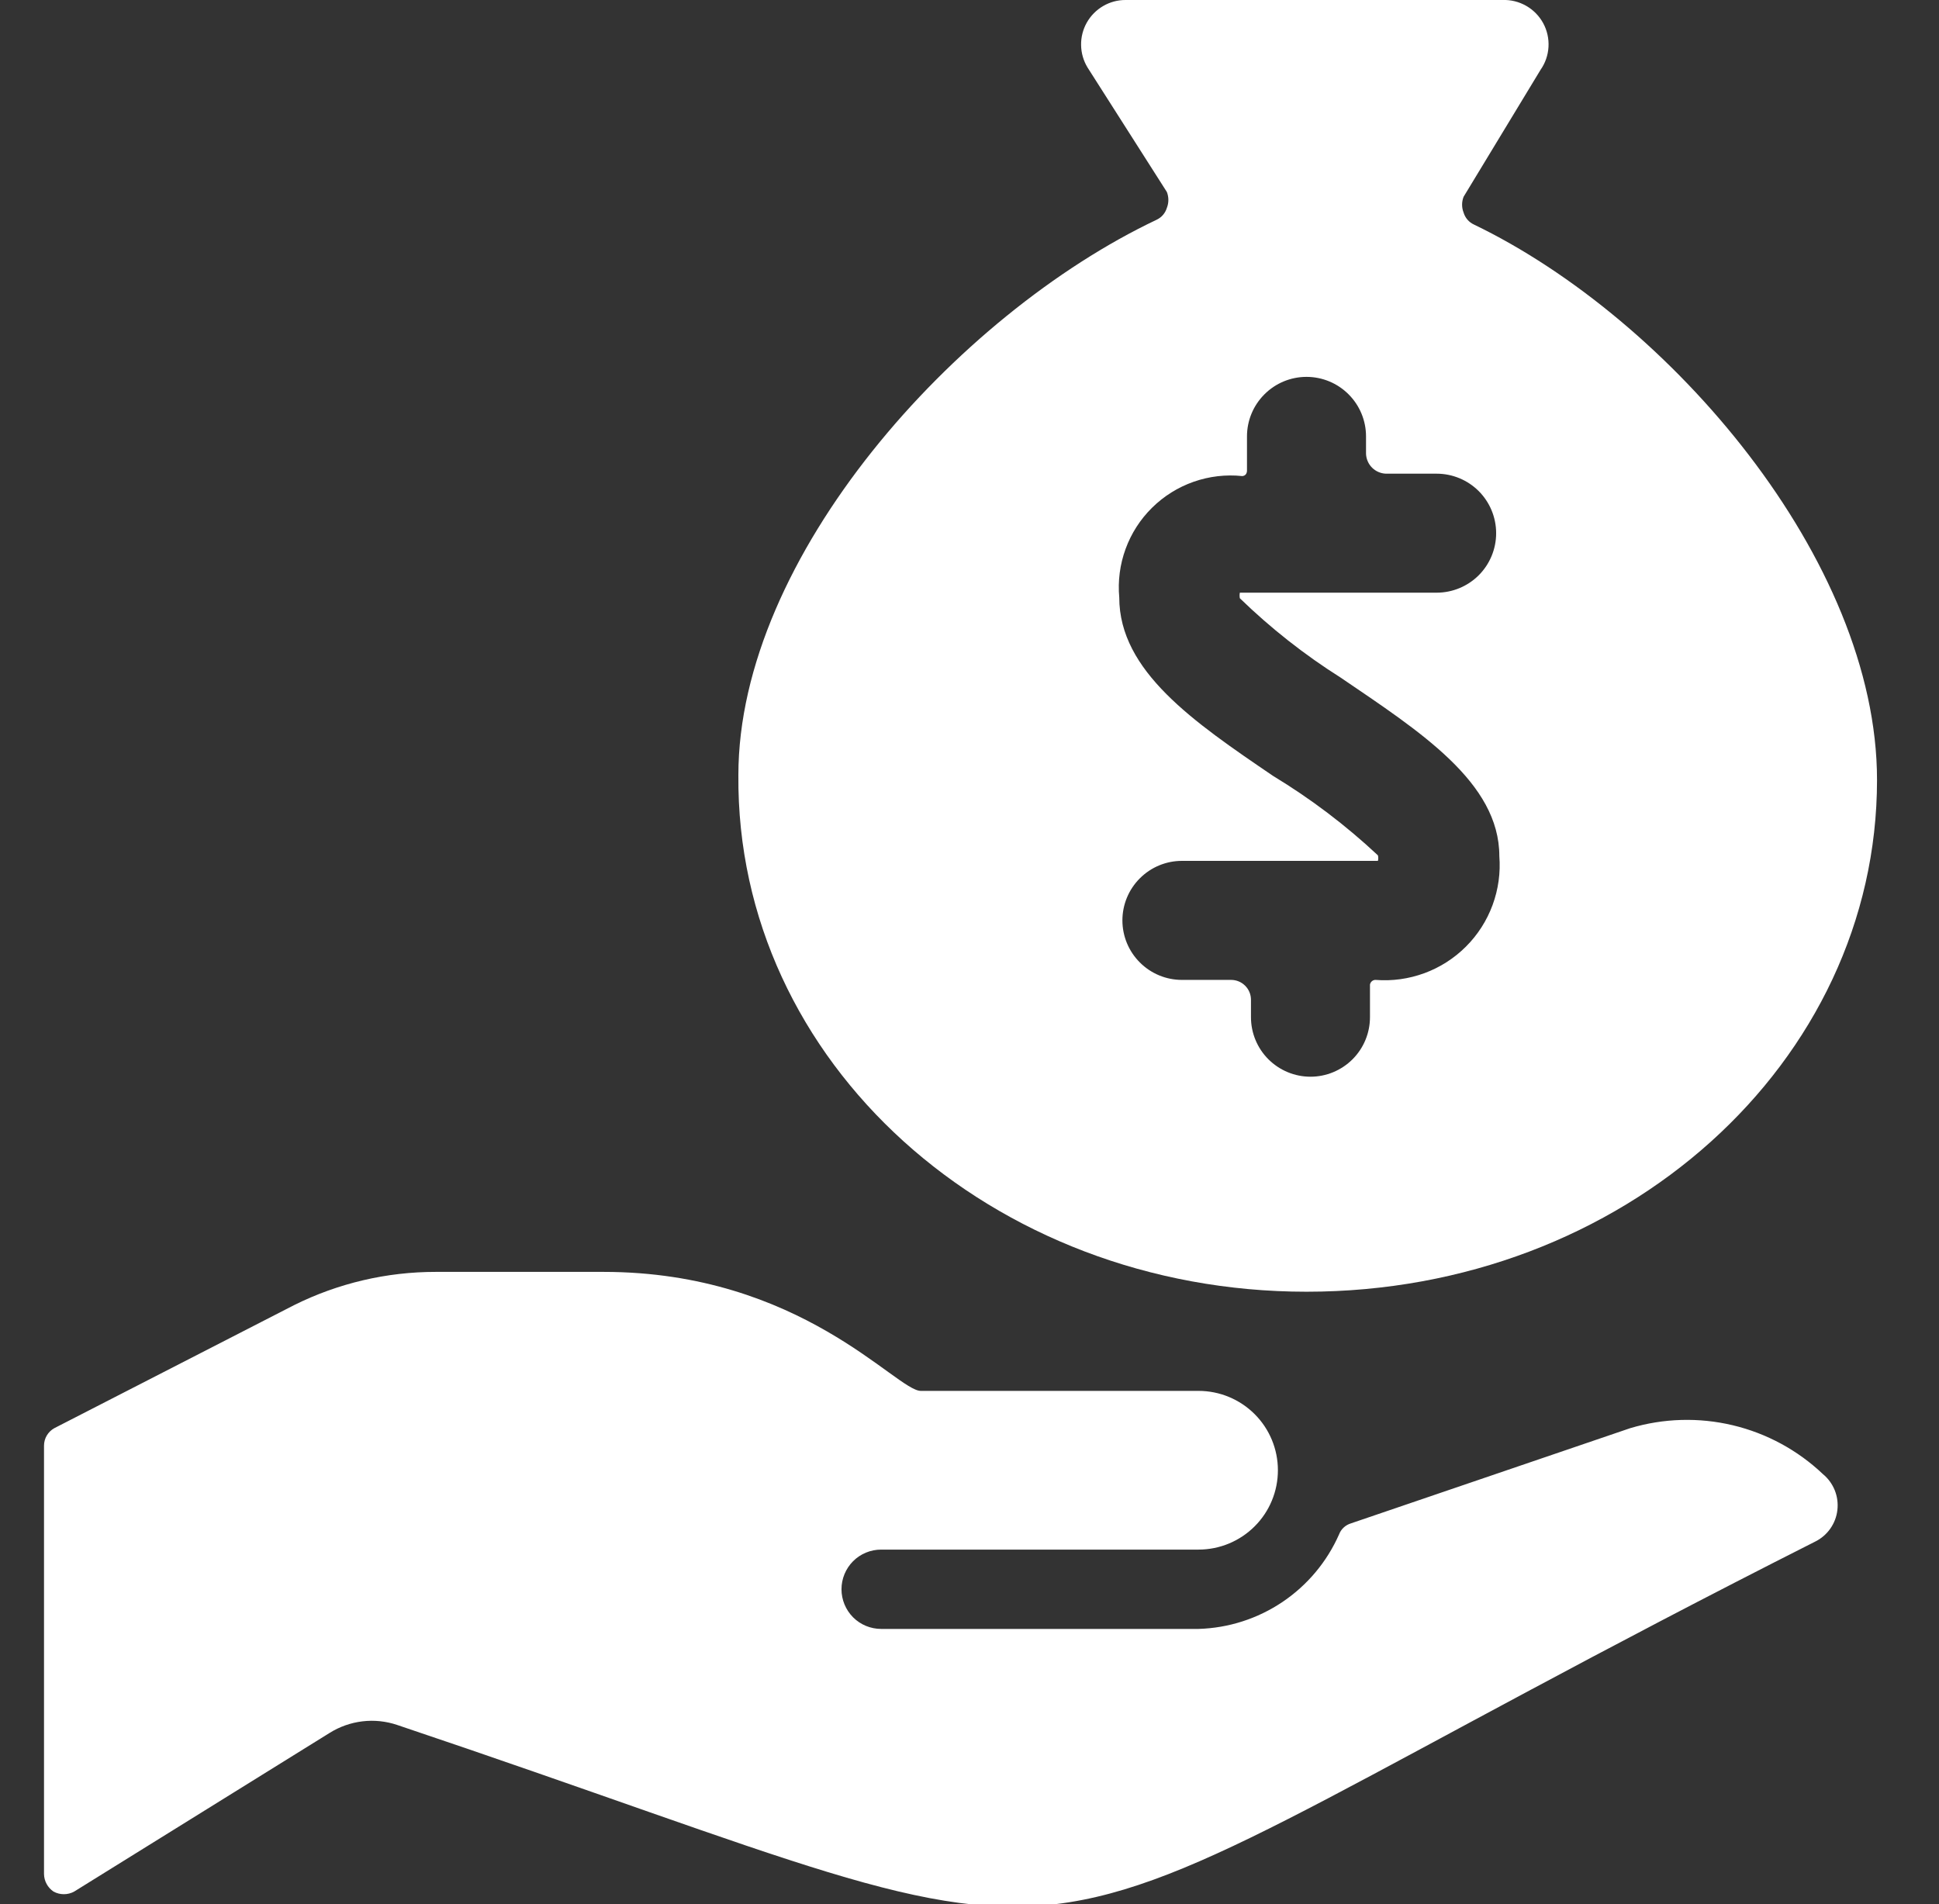 <svg width="56" height="55" viewBox="0 0 56 55" fill="none" xmlns="http://www.w3.org/2000/svg">
<rect x="0" y="0" width="56" height="55" fill="#333333" stroke="none"/>
<g clip-path="url(#clip0_4227_8365)">
<path d="M37.733 37.308C46.9 37.308 54.21 30.685 54.21 22.527C54.21 16.179 48.229 9.212 42.568 6.485C42.497 6.452 42.434 6.405 42.382 6.345C42.331 6.286 42.293 6.217 42.27 6.141C42.212 5.994 42.212 5.83 42.27 5.683L44.493 2.016C44.63 1.821 44.709 1.591 44.722 1.352C44.735 1.114 44.682 0.877 44.568 0.668C44.453 0.458 44.283 0.285 44.075 0.167C43.868 0.049 43.632 -0.009 43.393 -0H32.508C32.28 -0.001 32.057 0.059 31.86 0.174C31.663 0.289 31.5 0.454 31.388 0.652C31.276 0.85 31.219 1.075 31.223 1.302C31.226 1.53 31.29 1.753 31.408 1.948L33.7 5.545C33.758 5.693 33.758 5.857 33.7 6.004C33.677 6.079 33.639 6.149 33.588 6.208C33.537 6.267 33.473 6.315 33.402 6.348C27.604 9.098 21.325 16.087 21.325 22.389C21.256 30.685 28.635 37.308 37.733 37.308ZM36.77 22.412C34.479 20.854 32.325 19.387 32.325 17.256C32.282 16.781 32.344 16.302 32.508 15.854C32.672 15.405 32.933 14.999 33.273 14.664C33.612 14.329 34.022 14.073 34.472 13.915C34.922 13.757 35.402 13.7 35.877 13.75C35.877 13.75 36.014 13.75 36.014 13.589V12.604C36.014 12.148 36.195 11.711 36.518 11.389C36.84 11.066 37.277 10.885 37.733 10.885C38.189 10.885 38.626 11.066 38.948 11.389C39.271 11.711 39.452 12.148 39.452 12.604V13.108C39.458 13.258 39.52 13.401 39.626 13.507C39.732 13.613 39.875 13.675 40.025 13.681H41.491C41.947 13.681 42.384 13.862 42.707 14.184C43.029 14.507 43.21 14.944 43.21 15.4C43.21 15.855 43.029 16.293 42.707 16.615C42.384 16.937 41.947 17.118 41.491 17.118H35.808C35.798 17.171 35.798 17.226 35.808 17.279C36.696 18.141 37.672 18.91 38.718 19.57C41.01 21.129 43.302 22.596 43.302 24.727C43.34 25.206 43.273 25.688 43.107 26.139C42.941 26.59 42.679 26.999 42.339 27.339C41.999 27.679 41.59 27.941 41.139 28.107C40.688 28.273 40.206 28.34 39.727 28.302C39.688 28.301 39.65 28.315 39.621 28.34C39.591 28.366 39.572 28.401 39.566 28.439V29.379C39.566 29.835 39.385 30.272 39.063 30.594C38.741 30.916 38.303 31.098 37.848 31.098C37.392 31.098 36.955 30.916 36.632 30.594C36.31 30.272 36.129 29.835 36.129 29.379V28.875C36.129 28.723 36.069 28.577 35.961 28.47C35.854 28.362 35.708 28.302 35.556 28.302H34.135C33.679 28.302 33.242 28.121 32.92 27.798C32.597 27.476 32.416 27.039 32.416 26.583C32.416 26.127 32.597 25.69 32.92 25.368C33.242 25.045 33.679 24.864 34.135 24.864H39.795C39.809 24.812 39.809 24.756 39.795 24.704C38.869 23.837 37.855 23.069 36.77 22.412Z" fill="white"/>
<path d="M47.082 41.249L39.015 43.999C38.937 44.023 38.865 44.064 38.806 44.119C38.746 44.175 38.7 44.244 38.672 44.32C38.322 45.111 37.755 45.787 37.037 46.27C36.319 46.752 35.48 47.022 34.615 47.047H25.449C25.145 47.047 24.853 46.927 24.638 46.712C24.424 46.497 24.303 46.205 24.303 45.901C24.303 45.598 24.424 45.306 24.638 45.091C24.853 44.876 25.145 44.756 25.449 44.756H34.615C35.223 44.756 35.806 44.514 36.236 44.084C36.666 43.655 36.907 43.072 36.907 42.464C36.907 41.856 36.666 41.273 36.236 40.844C35.806 40.414 35.223 40.172 34.615 40.172H26.594C25.884 40.172 23.134 36.735 17.428 36.735H12.592C11.169 36.733 9.764 37.062 8.49 37.697L1.569 41.249C1.479 41.299 1.404 41.372 1.351 41.461C1.299 41.549 1.271 41.651 1.271 41.754V54.129C1.273 54.229 1.299 54.327 1.347 54.414C1.395 54.502 1.463 54.577 1.546 54.633C1.638 54.683 1.74 54.709 1.844 54.709C1.949 54.709 2.051 54.683 2.142 54.633L9.521 50.05C9.809 49.87 10.133 49.756 10.47 49.716C10.806 49.676 11.148 49.712 11.469 49.82C34.386 57.52 26.663 57.543 52.422 44.526C52.596 44.44 52.747 44.312 52.859 44.153C52.972 43.993 53.043 43.809 53.065 43.615C53.088 43.421 53.062 43.225 52.99 43.044C52.917 42.863 52.801 42.703 52.651 42.579C51.922 41.886 51.023 41.398 50.045 41.165C49.067 40.932 48.045 40.961 47.082 41.249Z" fill="white"/>
</g>
<defs>
<clipPath id="clip0_4227_8365">
<rect width="55" height="55" fill="white" transform="translate(0.24)"/>
</clipPath>
</defs>
</svg>
